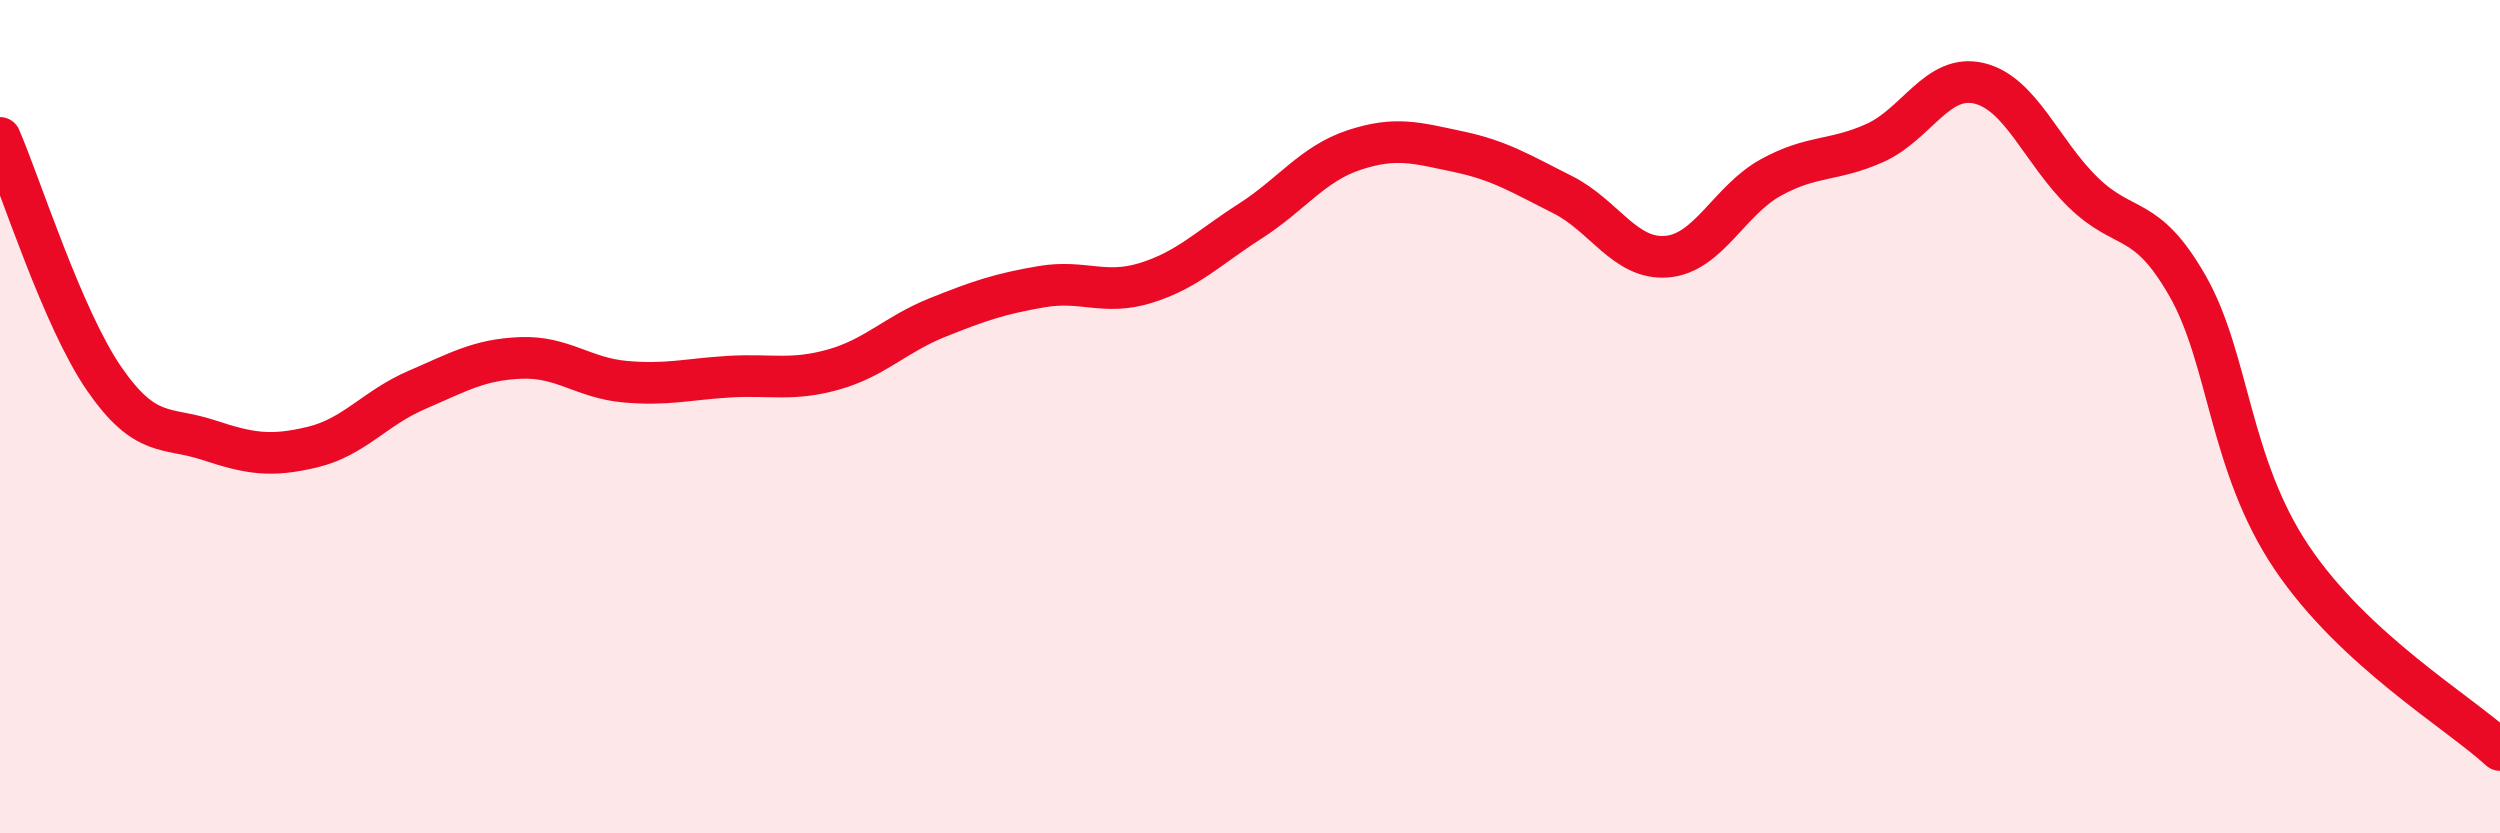 
    <svg width="60" height="20" viewBox="0 0 60 20" xmlns="http://www.w3.org/2000/svg">
      <path
        d="M 0,3.31 C 0.5,4.47 1.5,7.64 2.5,9.09 C 3.5,10.54 4,10.23 5,10.56 C 6,10.89 6.5,10.97 7.5,10.73 C 8.5,10.49 9,9.79 10,9.36 C 11,8.93 11.5,8.63 12.5,8.59 C 13.5,8.55 14,9.07 15,9.16 C 16,9.25 16.5,9.1 17.5,9.04 C 18.5,8.98 19,9.15 20,8.87 C 21,8.59 21.5,8.02 22.5,7.62 C 23.5,7.22 24,7.05 25,6.88 C 26,6.71 26.5,7.1 27.5,6.79 C 28.5,6.48 29,5.95 30,5.31 C 31,4.67 31.5,3.93 32.5,3.6 C 33.5,3.27 34,3.43 35,3.64 C 36,3.85 36.5,4.17 37.5,4.67 C 38.5,5.17 39,6.24 40,6.16 C 41,6.08 41.5,4.81 42.5,4.26 C 43.5,3.71 44,3.88 45,3.43 C 46,2.98 46.5,1.76 47.5,2 C 48.5,2.24 49,3.65 50,4.62 C 51,5.59 51.5,5.11 52.5,6.86 C 53.5,8.61 53.5,11.15 55,13.38 C 56.5,15.61 59,17.08 60,18L60 20L0 20Z"
        fill="#EB0A25"
        opacity="0.1"
        stroke-linecap="round"
        stroke-linejoin="round"
      />
      <path
        d="M 0,3.31 C 0.5,4.47 1.5,7.64 2.5,9.09 C 3.5,10.54 4,10.23 5,10.56 C 6,10.89 6.5,10.97 7.5,10.73 C 8.5,10.49 9,9.79 10,9.36 C 11,8.93 11.5,8.63 12.5,8.59 C 13.5,8.55 14,9.07 15,9.16 C 16,9.25 16.5,9.1 17.5,9.04 C 18.5,8.98 19,9.15 20,8.87 C 21,8.59 21.5,8.02 22.5,7.62 C 23.5,7.22 24,7.05 25,6.88 C 26,6.71 26.5,7.1 27.5,6.79 C 28.5,6.48 29,5.95 30,5.31 C 31,4.67 31.5,3.93 32.5,3.6 C 33.5,3.27 34,3.43 35,3.64 C 36,3.85 36.5,4.17 37.5,4.67 C 38.5,5.17 39,6.24 40,6.16 C 41,6.08 41.5,4.81 42.5,4.26 C 43.5,3.71 44,3.88 45,3.43 C 46,2.98 46.5,1.76 47.5,2 C 48.5,2.24 49,3.65 50,4.62 C 51,5.59 51.5,5.11 52.5,6.86 C 53.5,8.61 53.5,11.15 55,13.38 C 56.5,15.61 59,17.08 60,18"
        stroke="#EB0A25"
        stroke-width="1"
        fill="none"
        stroke-linecap="round"
        stroke-linejoin="round"
      />
    </svg>
  